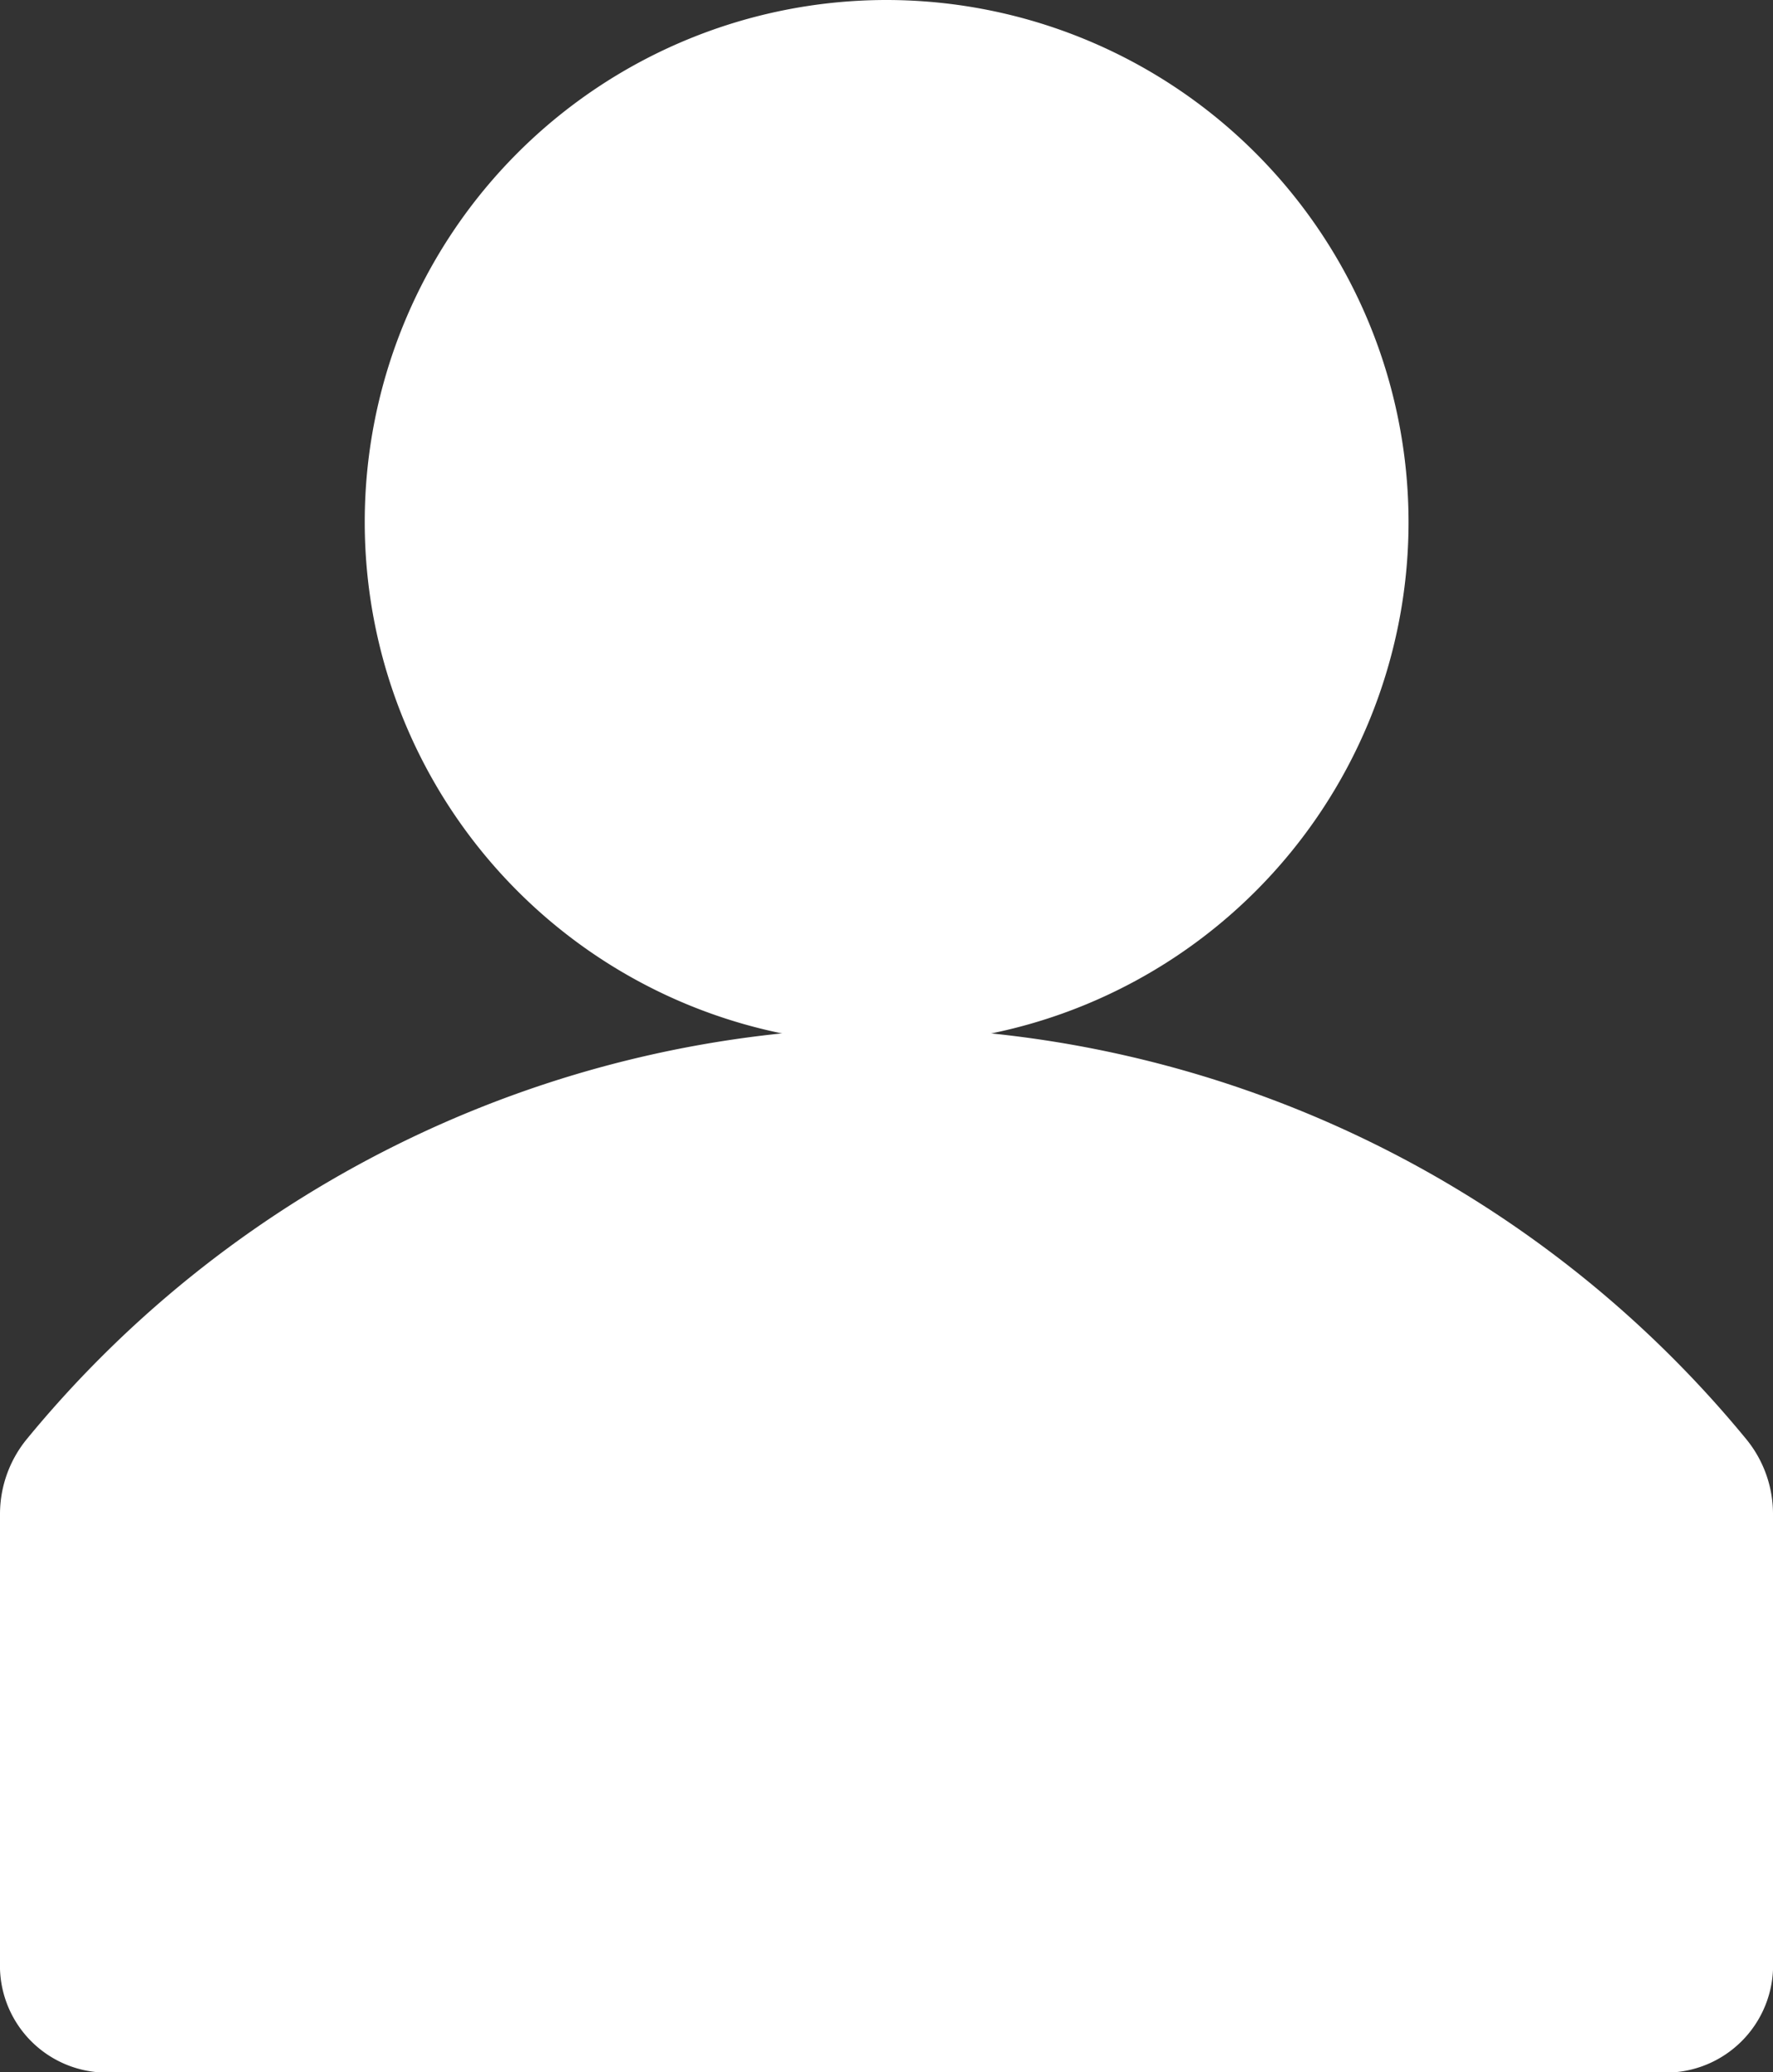 <svg xmlns="http://www.w3.org/2000/svg" width="12.668" height="14.802" viewBox="0 0 12.668 14.802">
  <rect x="0" y="0" width="12.668" height="14.802" fill="#333333" stroke="none"/>
  <g id="Grupo_461" data-name="Grupo 461" transform="translate(375.334 -2028.404)">
    <path id="Trazado_973" data-name="Trazado 973" d="M19.148,28.272A8.049,8.049,0,0,0,13,25.33,8.049,8.049,0,0,0,6.86,28.272a.846.846,0,0,0-.19.536v3.2a.764.764,0,0,0,.731.787H18.607a.767.767,0,0,0,.731-.8V28.8A.843.843,0,0,0,19.148,28.272Z" transform="translate(-382.004 2010.414)" fill="#fff"/>
    <path id="Trazado_974" data-name="Trazado 974" d="M22.129,7.729A3.729,3.729,0,1,1,18.4,4,3.732,3.732,0,0,1,22.129,7.729Z" transform="translate(-387.399 2024.404)" fill="#fff"/>
  </g>
</svg>
